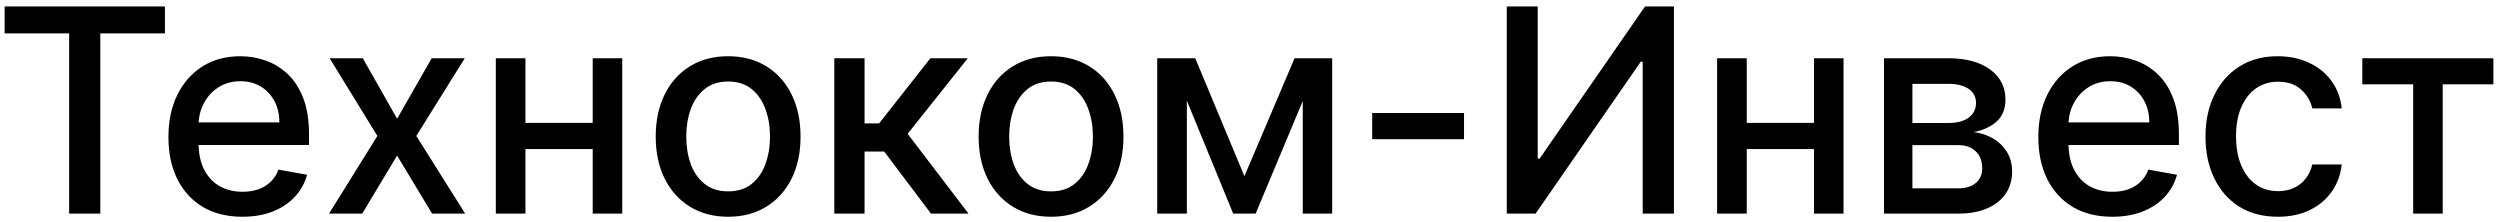 <svg width="316" height="28" viewBox="0 0 316 28" fill="none" xmlns="http://www.w3.org/2000/svg">
<path d="M0.585 4.219V0.818H20.848V4.219H12.679V27H8.741V4.219H0.585ZM30.634 27.396C28.7 27.396 27.033 26.983 25.636 26.156C24.246 25.321 23.173 24.149 22.414 22.641C21.664 21.124 21.289 19.347 21.289 17.31C21.289 15.298 21.664 13.526 22.414 11.992C23.173 10.457 24.229 9.26 25.584 8.399C26.948 7.538 28.542 7.108 30.366 7.108C31.474 7.108 32.548 7.291 33.587 7.658C34.627 8.024 35.56 8.599 36.387 9.384C37.214 10.168 37.866 11.186 38.343 12.439C38.82 13.683 39.059 15.196 39.059 16.977V18.332H23.45V15.469H35.313C35.313 14.463 35.109 13.572 34.7 12.797C34.291 12.013 33.715 11.395 32.974 10.943C32.241 10.492 31.38 10.266 30.391 10.266C29.317 10.266 28.38 10.53 27.579 11.058C26.786 11.578 26.173 12.26 25.738 13.104C25.312 13.939 25.099 14.847 25.099 15.827V18.064C25.099 19.376 25.329 20.493 25.789 21.413C26.258 22.334 26.91 23.037 27.745 23.523C28.58 24 29.556 24.239 30.673 24.239C31.397 24.239 32.057 24.136 32.654 23.932C33.251 23.719 33.766 23.403 34.201 22.986C34.636 22.568 34.968 22.053 35.198 21.439L38.816 22.091C38.526 23.156 38.006 24.09 37.256 24.891C36.515 25.683 35.582 26.301 34.457 26.744C33.34 27.179 32.066 27.396 30.634 27.396ZM45.86 7.364L50.194 15.008L54.566 7.364H58.746L52.623 17.182L58.798 27H54.617L50.194 19.662L45.783 27H41.59L47.701 17.182L41.667 7.364H45.86ZM75.979 15.533V18.844H65.343V15.533H75.979ZM66.417 7.364V27H62.671V7.364H66.417ZM78.651 7.364V27H74.918V7.364H78.651ZM92.036 27.396C90.195 27.396 88.589 26.974 87.217 26.131C85.844 25.287 84.779 24.107 84.021 22.59C83.262 21.072 82.883 19.3 82.883 17.271C82.883 15.234 83.262 13.453 84.021 11.928C84.779 10.402 85.844 9.217 87.217 8.374C88.589 7.53 90.195 7.108 92.036 7.108C93.877 7.108 95.484 7.53 96.856 8.374C98.228 9.217 99.293 10.402 100.052 11.928C100.81 13.453 101.19 15.234 101.19 17.271C101.19 19.3 100.81 21.072 100.052 22.59C99.293 24.107 98.228 25.287 96.856 26.131C95.484 26.974 93.877 27.396 92.036 27.396ZM92.049 24.188C93.242 24.188 94.231 23.872 95.015 23.241C95.799 22.611 96.379 21.771 96.754 20.723C97.137 19.675 97.329 18.52 97.329 17.259C97.329 16.006 97.137 14.855 96.754 13.807C96.379 12.75 95.799 11.902 95.015 11.263C94.231 10.624 93.242 10.304 92.049 10.304C90.847 10.304 89.85 10.624 89.058 11.263C88.273 11.902 87.69 12.75 87.306 13.807C86.931 14.855 86.744 16.006 86.744 17.259C86.744 18.52 86.931 19.675 87.306 20.723C87.69 21.771 88.273 22.611 89.058 23.241C89.85 23.872 90.847 24.188 92.049 24.188ZM105.456 27V7.364H109.279V15.597H111.12L117.601 7.364H122.331L114.725 16.913L122.421 27H117.678L111.759 19.151H109.279V27H105.456ZM132.853 27.396C131.012 27.396 129.405 26.974 128.033 26.131C126.661 25.287 125.596 24.107 124.837 22.59C124.078 21.072 123.699 19.3 123.699 17.271C123.699 15.234 124.078 13.453 124.837 11.928C125.596 10.402 126.661 9.217 128.033 8.374C129.405 7.53 131.012 7.108 132.853 7.108C134.694 7.108 136.3 7.53 137.672 8.374C139.044 9.217 140.11 10.402 140.868 11.928C141.627 13.453 142.006 15.234 142.006 17.271C142.006 19.3 141.627 21.072 140.868 22.59C140.11 24.107 139.044 25.287 137.672 26.131C136.3 26.974 134.694 27.396 132.853 27.396ZM132.865 24.188C134.059 24.188 135.047 23.872 135.831 23.241C136.615 22.611 137.195 21.771 137.57 20.723C137.953 19.675 138.145 18.52 138.145 17.259C138.145 16.006 137.953 14.855 137.57 13.807C137.195 12.75 136.615 11.902 135.831 11.263C135.047 10.624 134.059 10.304 132.865 10.304C131.664 10.304 130.667 10.624 129.874 11.263C129.09 11.902 128.506 12.75 128.123 13.807C127.748 14.855 127.56 16.006 127.56 17.259C127.56 18.52 127.748 19.675 128.123 20.723C128.506 21.771 129.09 22.611 129.874 23.241C130.667 23.872 131.664 24.188 132.865 24.188ZM157.293 22.27L163.634 7.364H166.932L158.712 27H155.874L147.82 7.364H151.08L157.293 22.27ZM150.018 7.364V27H146.273V7.364H150.018ZM164.669 27V7.364H168.389V27H164.669ZM185.053 14.28V17.591H173.445V14.28H185.053ZM190.455 0.818H194.366V20.046H194.609L207.93 0.818H211.587V27H207.636V7.798H207.393L194.098 27H190.455V0.818ZM230.35 15.533V18.844H219.714V15.533H230.35ZM220.788 7.364V27H217.042V7.364H220.788ZM233.022 7.364V27H229.289V7.364H233.022ZM238.136 27V7.364H246.279C248.495 7.364 250.251 7.837 251.547 8.783C252.842 9.72 253.49 10.994 253.49 12.605C253.49 13.756 253.123 14.668 252.39 15.341C251.657 16.014 250.686 16.466 249.475 16.696C250.353 16.798 251.159 17.062 251.892 17.489C252.625 17.906 253.213 18.469 253.656 19.176C254.108 19.884 254.333 20.727 254.333 21.707C254.333 22.747 254.065 23.668 253.528 24.469C252.991 25.261 252.211 25.884 251.189 26.335C250.174 26.778 248.951 27 247.52 27H238.136ZM241.728 23.804H247.52C248.466 23.804 249.207 23.578 249.744 23.126C250.281 22.675 250.549 22.061 250.549 21.285C250.549 20.374 250.281 19.658 249.744 19.138C249.207 18.609 248.466 18.345 247.52 18.345H241.728V23.804ZM241.728 15.546H246.318C247.034 15.546 247.647 15.443 248.159 15.239C248.679 15.034 249.075 14.744 249.348 14.369C249.629 13.986 249.77 13.534 249.77 13.014C249.77 12.256 249.458 11.663 248.836 11.237C248.214 10.811 247.362 10.598 246.279 10.598H241.728V15.546ZM266.99 27.396C265.055 27.396 263.389 26.983 261.991 26.156C260.602 25.321 259.528 24.149 258.77 22.641C258.02 21.124 257.645 19.347 257.645 17.31C257.645 15.298 258.02 13.526 258.77 11.992C259.528 10.457 260.585 9.26 261.94 8.399C263.304 7.538 264.897 7.108 266.721 7.108C267.829 7.108 268.903 7.291 269.943 7.658C270.983 8.024 271.916 8.599 272.743 9.384C273.569 10.168 274.221 11.186 274.699 12.439C275.176 13.683 275.414 15.196 275.414 16.977V18.332H259.805V15.469H271.669C271.669 14.463 271.464 13.572 271.055 12.797C270.646 12.013 270.071 11.395 269.329 10.943C268.596 10.492 267.735 10.266 266.747 10.266C265.673 10.266 264.735 10.53 263.934 11.058C263.142 11.578 262.528 12.26 262.093 13.104C261.667 13.939 261.454 14.847 261.454 15.827V18.064C261.454 19.376 261.684 20.493 262.145 21.413C262.613 22.334 263.265 23.037 264.1 23.523C264.936 24 265.912 24.239 267.028 24.239C267.752 24.239 268.413 24.136 269.01 23.932C269.606 23.719 270.122 23.403 270.556 22.986C270.991 22.568 271.324 22.053 271.554 21.439L275.172 22.091C274.882 23.156 274.362 24.09 273.612 24.891C272.87 25.683 271.937 26.301 270.812 26.744C269.696 27.179 268.422 27.396 266.99 27.396ZM287.927 27.396C286.026 27.396 284.39 26.966 283.018 26.105C281.654 25.236 280.606 24.038 279.873 22.513C279.14 20.987 278.773 19.24 278.773 17.271C278.773 15.277 279.148 13.517 279.898 11.992C280.648 10.457 281.705 9.26 283.069 8.399C284.433 7.538 286.039 7.108 287.888 7.108C289.38 7.108 290.71 7.385 291.877 7.939C293.045 8.484 293.987 9.251 294.702 10.24C295.427 11.229 295.857 12.383 295.994 13.704H292.273C292.069 12.784 291.6 11.992 290.867 11.327C290.143 10.662 289.171 10.329 287.952 10.329C286.887 10.329 285.954 10.611 285.153 11.173C284.36 11.727 283.742 12.52 283.299 13.551C282.856 14.574 282.634 15.784 282.634 17.182C282.634 18.614 282.852 19.849 283.286 20.889C283.721 21.929 284.335 22.734 285.127 23.305C285.928 23.876 286.87 24.162 287.952 24.162C288.677 24.162 289.333 24.03 289.921 23.766C290.518 23.493 291.016 23.105 291.417 22.602C291.826 22.099 292.112 21.494 292.273 20.787H295.994C295.857 22.057 295.444 23.19 294.754 24.188C294.063 25.185 293.138 25.969 291.979 26.54C290.829 27.111 289.478 27.396 287.927 27.396ZM298.595 10.662V7.364H315.163V10.662H308.759V27H305.026V10.662H298.595Z" fill="black"/>
</svg>
